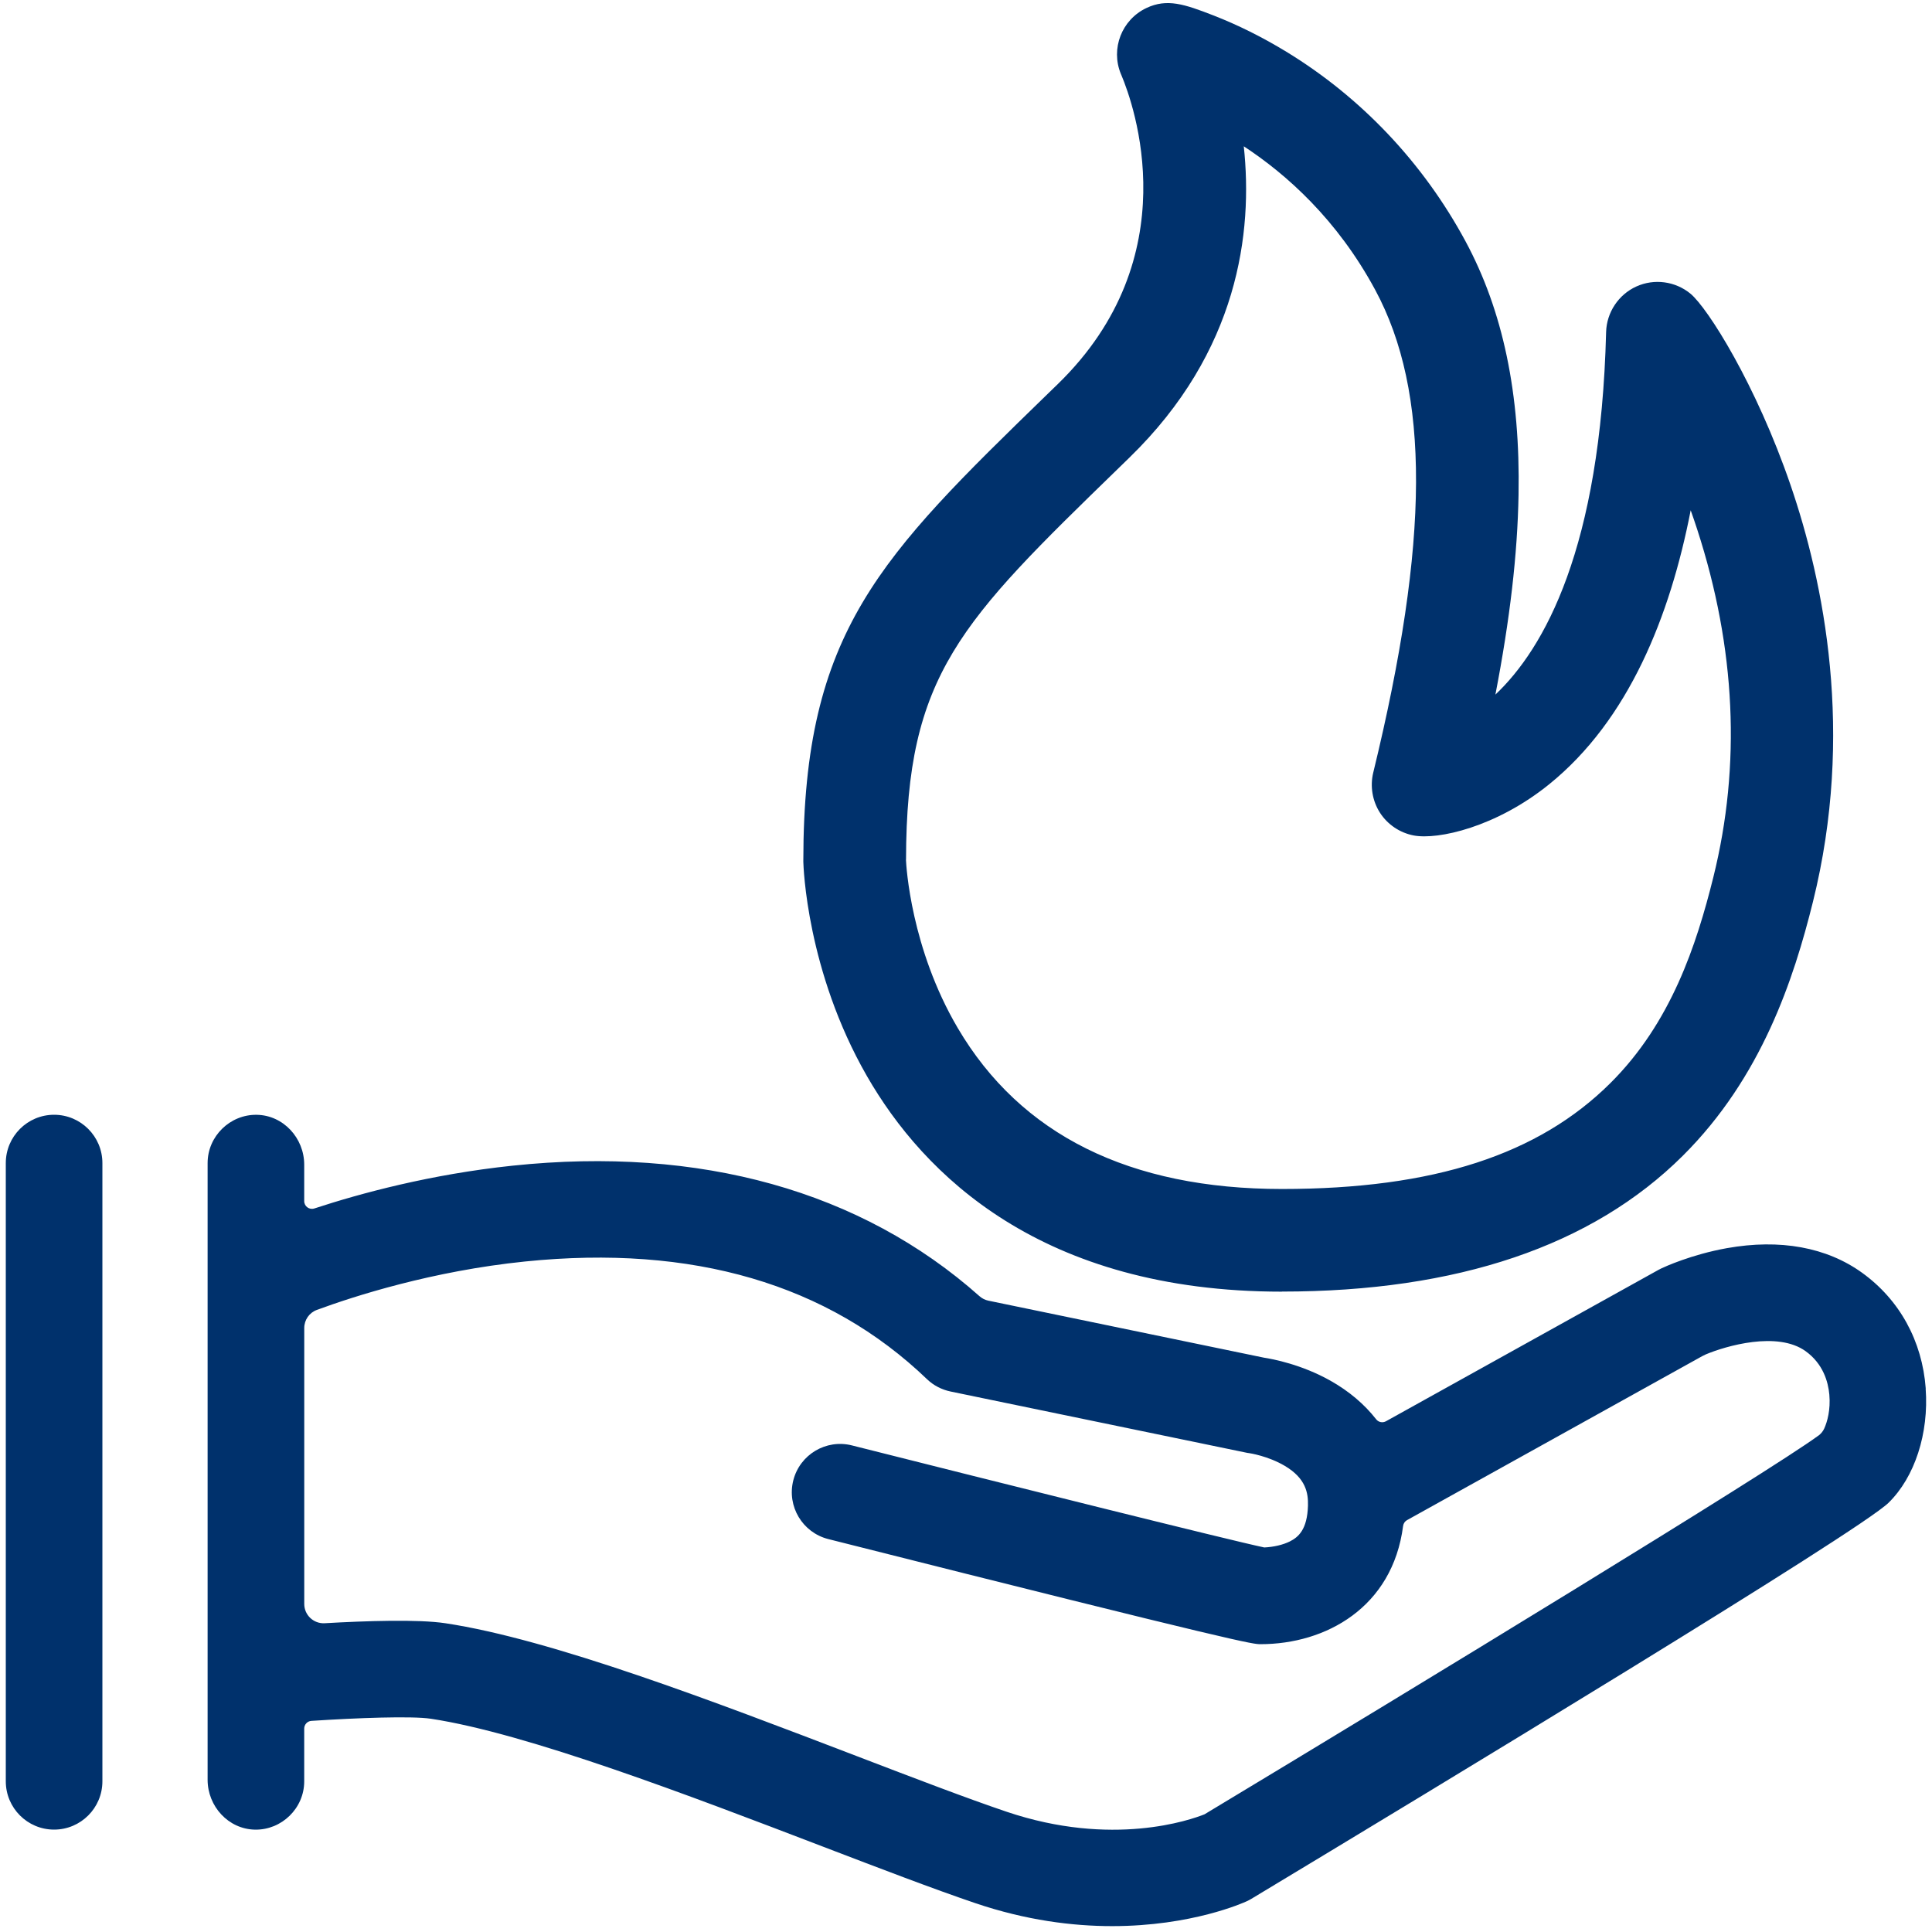 <?xml version="1.0" encoding="UTF-8"?>
<svg id="Brand" xmlns="http://www.w3.org/2000/svg" xmlns:xlink="http://www.w3.org/1999/xlink" viewBox="0 0 500 500">
  <defs>
    <style>
      .cls-1 {
        fill: none;
      }

      .cls-2 {
        fill: #00316c;
      }

      .cls-3 {
        clip-path: url(#clippath);
      }
    </style>
    <clipPath id="clippath">
      <rect class="cls-1" y="0" width="500" height="500"/>
    </clipPath>
  </defs>
  <g id="Final-Brand">
    <g class="cls-3">
      <path id="Brand-2" class="cls-2" d="M498.38,359.35c-.91-12.3-6.75-22.93-16.43-29.93-9.18-6.64-21.29-8.85-35.02-6.4-9.26,1.66-16.21,4.88-16.97,5.24-.24.11-.48.23-.71.36l-70.56,39.2c-.85.47-1.93.27-2.53-.5-3.05-3.9-7.01-7.27-11.83-9.99-7.51-4.23-14.97-5.62-17.24-5.97l-71.3-14.75c-.86-.18-1.65-.58-2.3-1.16-30.61-27.22-72.28-38.89-120.88-33.77-21.07,2.22-39.23,7.12-51.26,11.07-1.29.42-2.62-.54-2.62-1.9v-9.43c0-6.88-5.38-12.79-12.27-12.91s-12.73,5.52-12.73,12.5v159.59c0,6.88,5.38,12.79,12.27,12.91s12.73-5.52,12.73-12.5v-13.65c0-1.05.81-1.93,1.86-2,11.91-.78,25.97-1.3,30.92-.55,24.85,3.75,67.25,19.99,101.32,33.04,14.84,5.68,28.86,11.05,39.6,14.69,13.12,4.44,25.15,5.94,35.39,5.94,20.6,0,34.02-6.06,34.85-6.44.41-.19.81-.4,1.19-.63,47.03-28.32,157.24-95,164.9-102.5,6.78-6.63,10.46-17.96,9.6-29.56ZM470.55,371.57c-12.97,9.5-102.74,64.2-158.82,97.97-3.57,1.43-23.85,8.6-51.27-.68-10.28-3.48-24.07-8.76-38.68-14.36-37.03-14.18-79-30.26-106.53-34.41-7.04-1.06-20.6-.61-31.23,0-2.87.16-5.28-2.12-5.28-4.99v-71.41c0-2.1,1.3-3.97,3.27-4.69,9.58-3.53,29.81-10.07,53.9-12.53,43.35-4.42,78.34,5.83,104,30.46,1.68,1.62,3.8,2.71,6.09,3.19l76.4,15.8c.39.08.49.11.88.15.05,0,4.89.72,9.25,3.31,5.43,3.23,6.06,7.01,5.97,10.28-.18,6.19-2.48,8.16-4.71,9.27-1.78.88-4.14,1.43-6.6,1.55-9-1.89-69.36-16.98-106.71-26.41-6.69-1.69-13.49,2.37-15.18,9.06-1.69,6.69,2.37,13.49,9.06,15.18,107.71,27.2,109.92,27.2,111.87,27.2,16.88,0,34.16-9.51,36.89-30.59.08-.63.45-1.2,1.01-1.51l76.4-42.44c.29-.16.59-.31.89-.44,5.19-2.19,18.59-6.11,25.88-.84,4.53,3.27,5.83,7.92,6.13,11.24.35,3.93-.54,7.07-1.33,8.79-.34.75-.88,1.37-1.54,1.86ZM26.5,301v160c0,6.9-5.6,12.5-12.5,12.5s-12.5-5.6-12.5-12.5v-160c0-6.9,5.6-12.5,12.5-12.5s12.5,5.6,12.5,12.5ZM331.77,334.28c-62.29,0-92.79-30.35-107.42-55.81-15.61-27.19-16.42-54.31-16.45-55.45,0-.11,0-.21,0-.32.02-59.32,19.83-78.57,63.23-120.75l2.63-2.55c33.86-32.92,19.64-72.39,16.45-79.97l-.13-.3c-2.69-6.54.23-14.04,6.62-17.06,5.35-2.52,9.84-.99,17.33,1.92,6.35,2.47,12.7,5.64,18.89,9.41,19.4,11.83,35.42,28.78,46.33,49,9.72,18.02,14.22,39.5,13.75,65.66-.27,15.33-2.21,32.14-5.99,51.7,12.63-11.94,27.23-37.82,28.65-93.79,0,0,0-.02,0-.03.14-5.08,3.2-9.7,7.83-11.8,4.63-2.1,10.1-1.36,14.02,1.88,4.49,3.74,16.94,23.45,25.87,49.48,8.63,25.14,16.64,64.27,5.81,107.88-4.95,19.94-13.26,45.43-33.7,65.75-23.45,23.31-58.35,35.13-103.73,35.13ZM234.46,222.49c.07,1.58,1.25,22.92,13.41,43.57,16.27,27.64,44.5,41.65,83.9,41.65s66.45-8.96,85-27.41c15.69-15.6,22.27-35.7,26.65-53.32,7.2-28.99,5.79-59.26-4.18-89.95-.55-1.7-1.12-3.36-1.69-4.97-5.32,27.35-16.04,54.28-36.64,70.92-13.74,11.1-28.76,14.42-35.04,13.24-3.57-.68-6.75-2.81-8.72-5.86-1.98-3.07-2.62-6.88-1.75-10.43,14.6-59.96,14.75-98.5.49-124.93-9.79-18.14-22.87-29.84-34-37.14,2.38,22.21-1.33,53.08-29.6,80.57l-2.63,2.56c-41.2,40.04-55.12,53.57-55.18,101.49ZM368.26,189.93h0,0Z"/>
    </g>
  </g>
</svg>